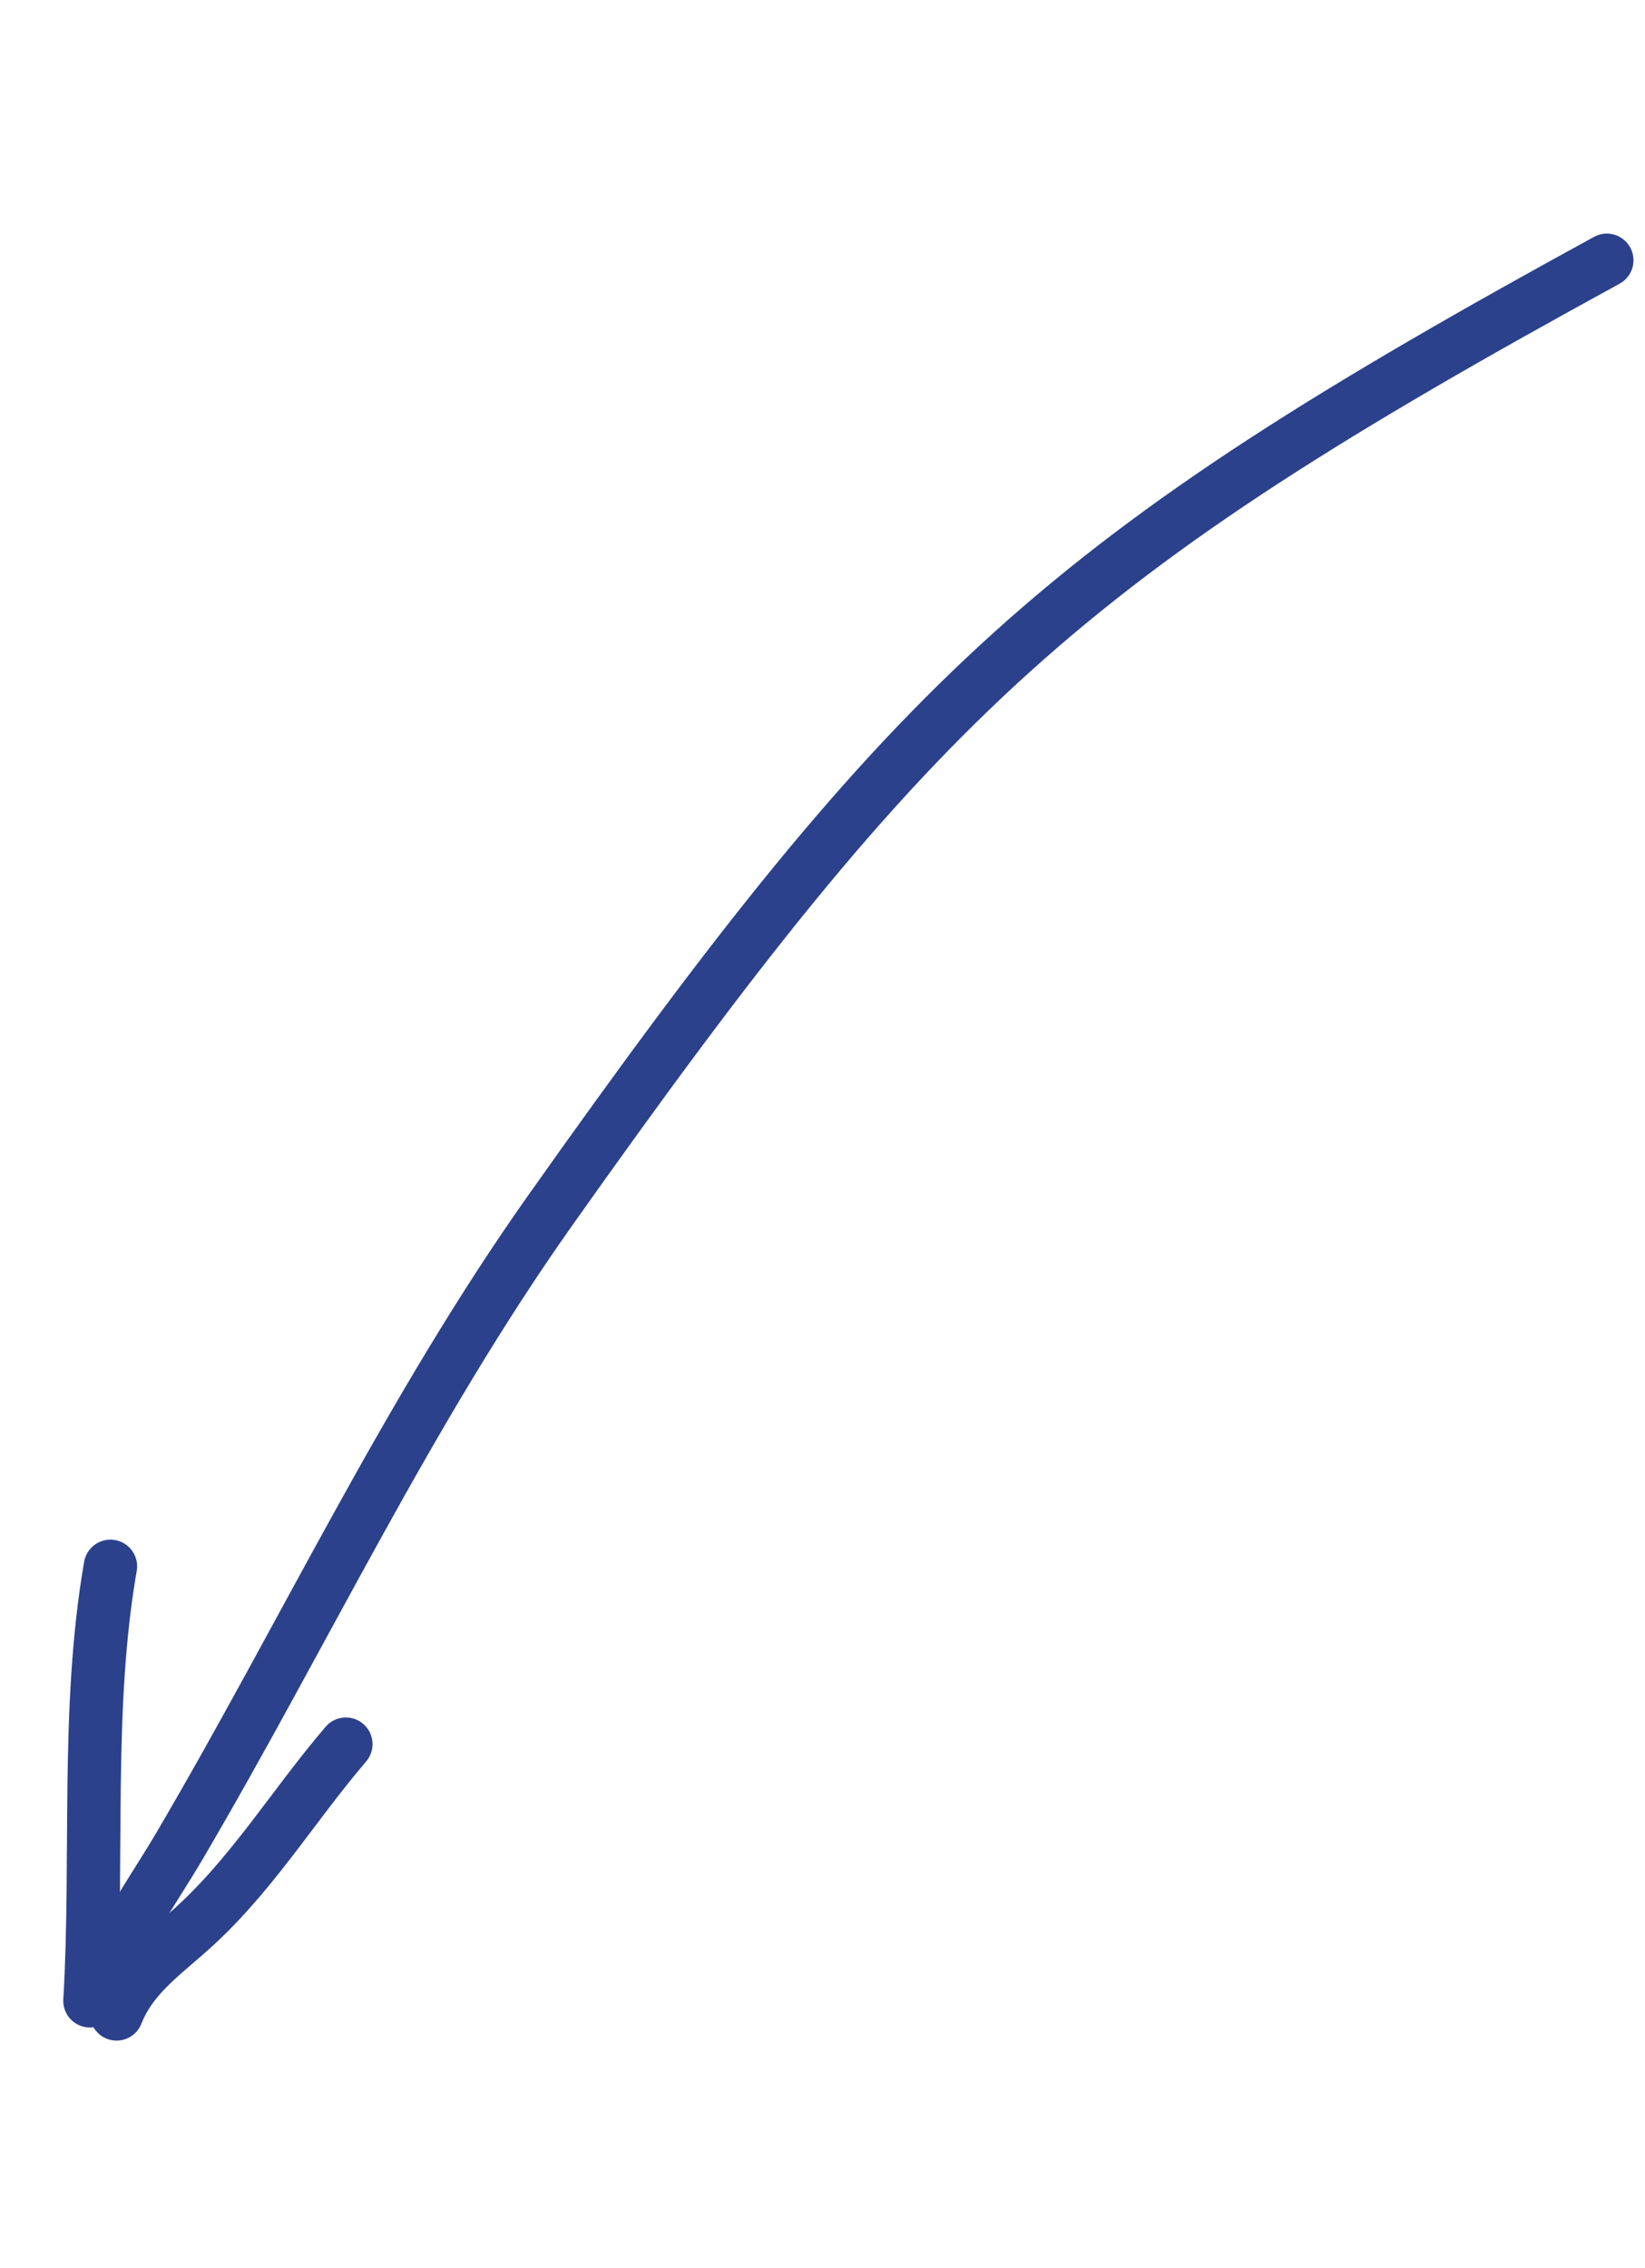 <?xml version="1.0" encoding="UTF-8"?> <svg xmlns="http://www.w3.org/2000/svg" width="37" height="51" viewBox="0 0 37 51" fill="none"> <path d="M36.141 5.853C23.897 12.546 20.673 15.495 12.386 27.204C9.166 31.753 6.852 36.718 4.046 41.496C3.35 42.681 2.688 43.489 2.33 44.82" stroke="#2B418C" stroke-width="1.2" stroke-linecap="round"></path> <path d="M7.779 39.221C6.551 40.658 5.635 42.216 4.212 43.464C3.578 44.02 2.933 44.494 2.622 45.287" stroke="#2B418C" stroke-width="1.2" stroke-linecap="round"></path> <path d="M2.023 44.993C2.214 41.766 1.931 38.401 2.484 35.222" stroke="#2B418C" stroke-width="1.2" stroke-linecap="round"></path> </svg> 